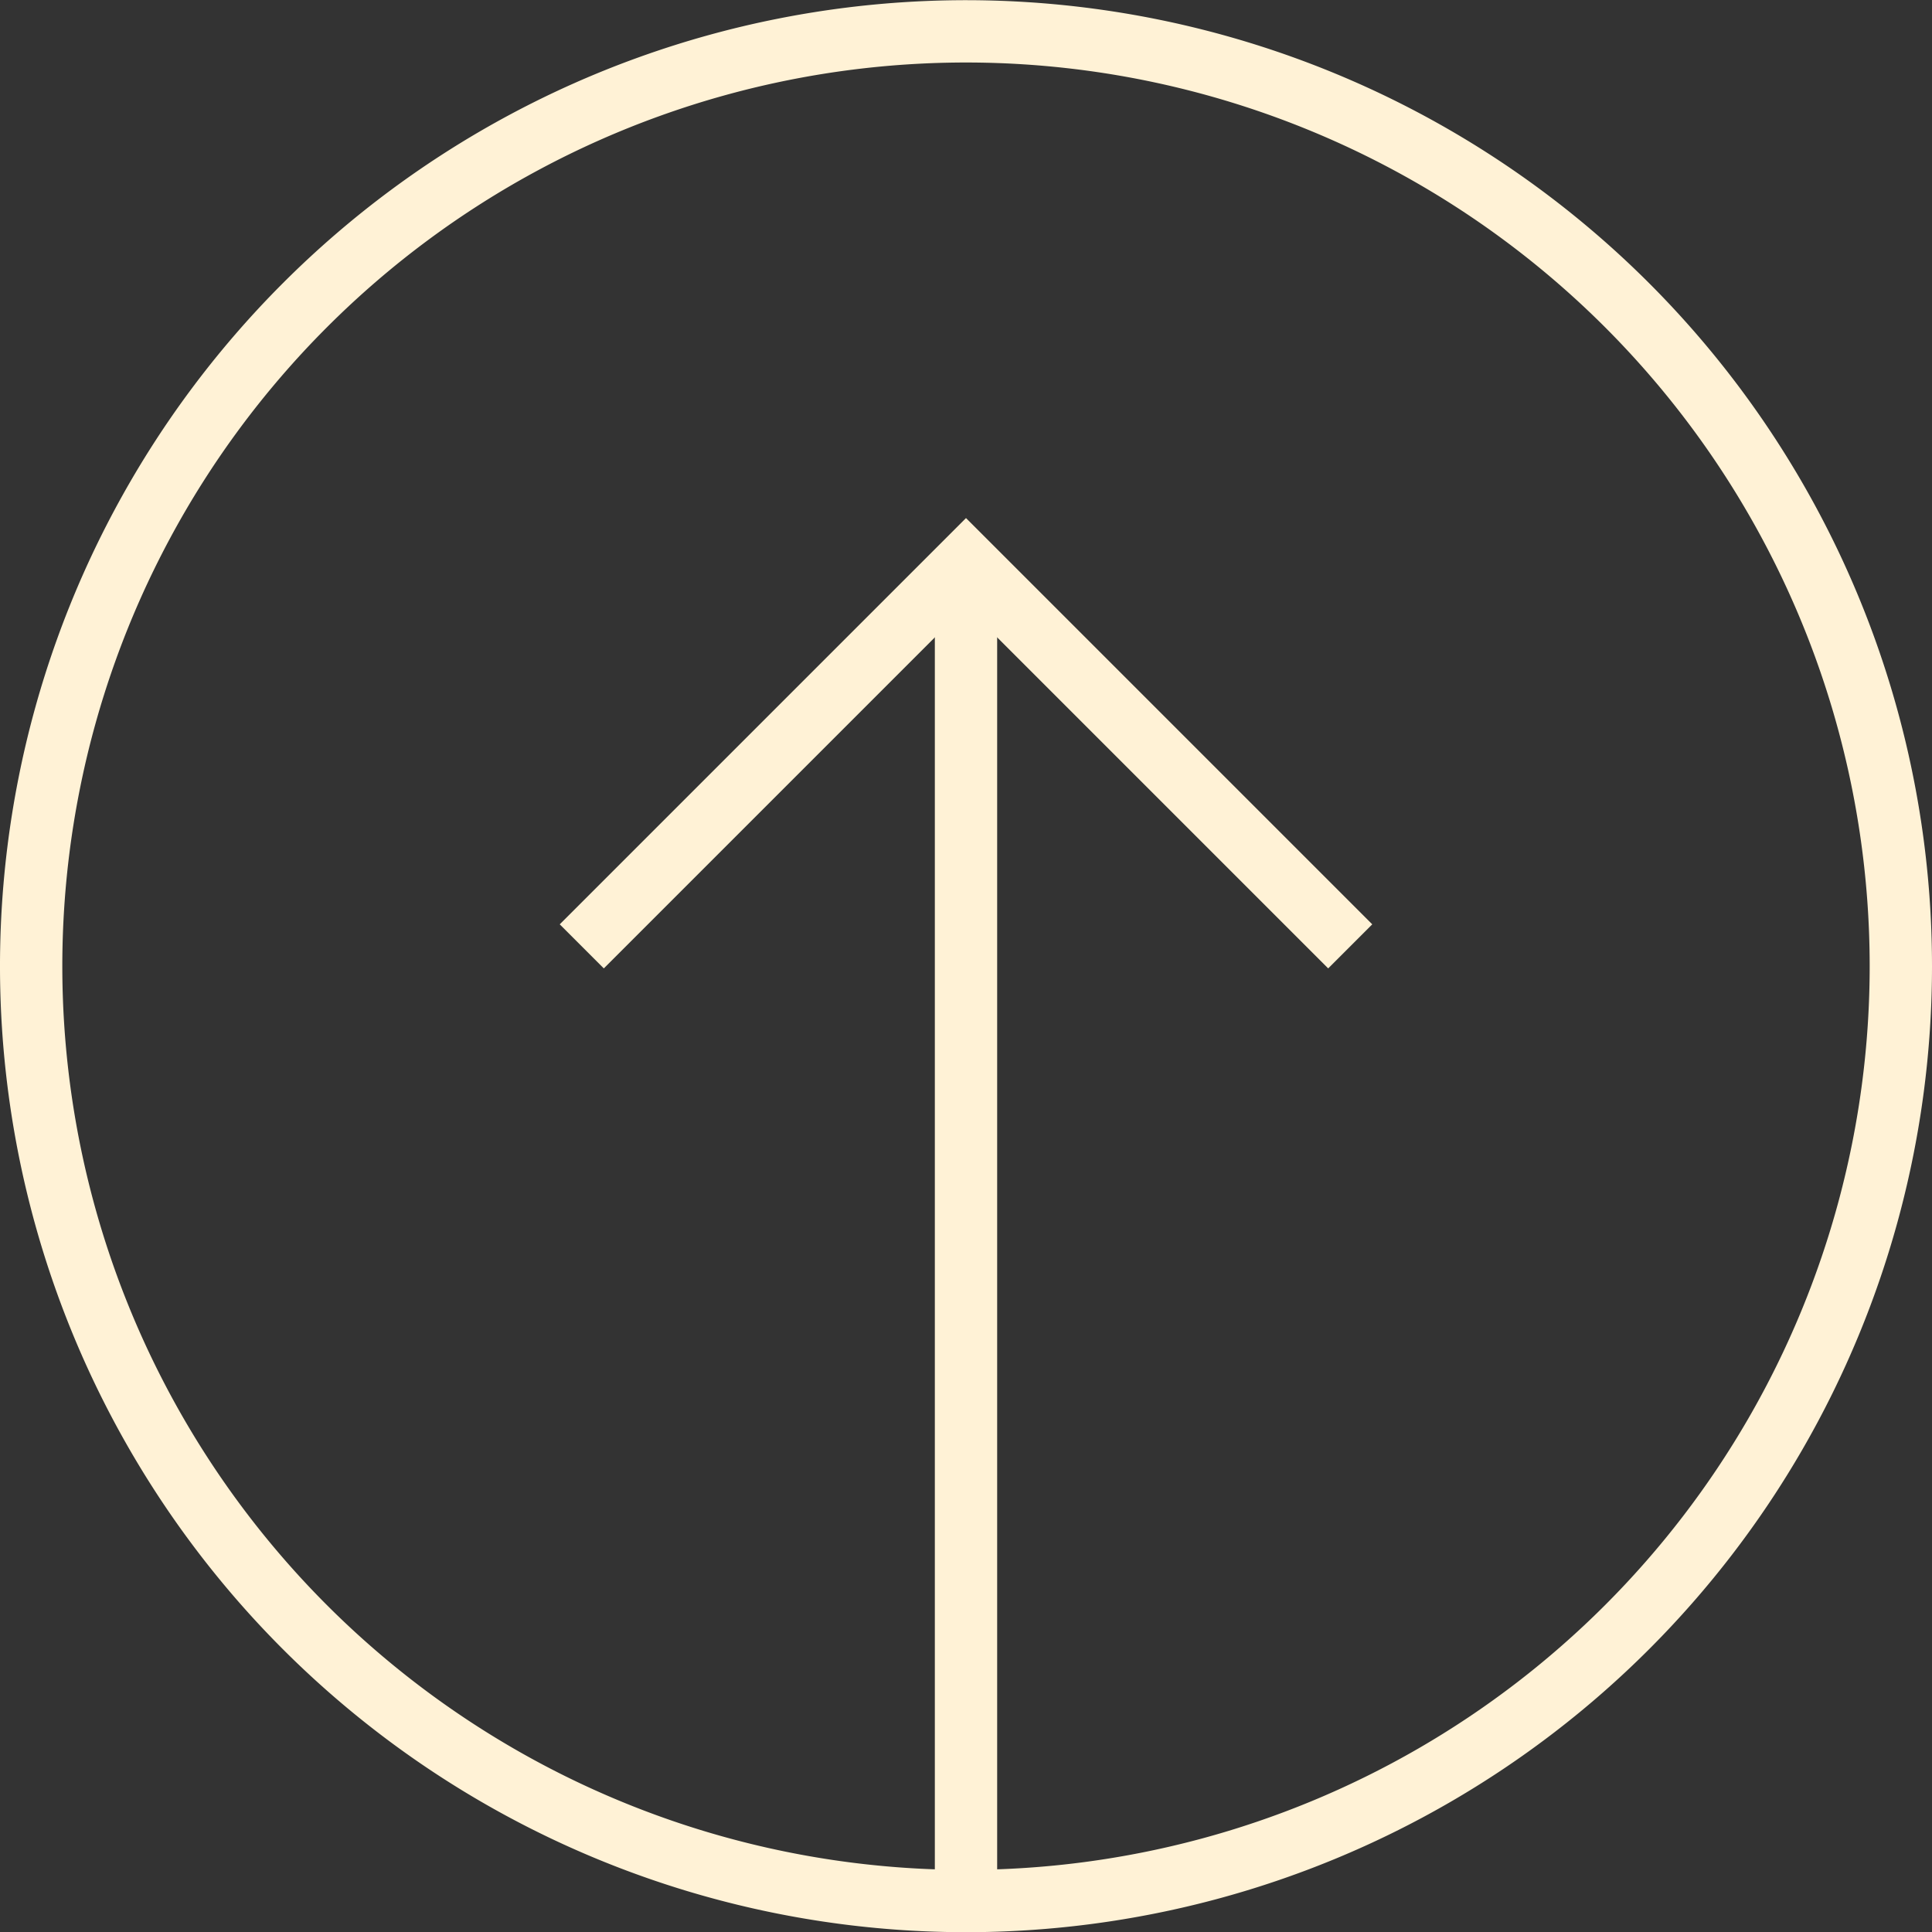 <svg xmlns="http://www.w3.org/2000/svg" width="31" height="31" viewBox="0 0 31 31">
  <rect x="0" y="0" width="31" height="31" fill="#333333" stroke="none"/>
  <style>
#Group_1 {
    animation: bounce 1.5s ease-in-out infinite;
}

@-webkit-keyframes bounce {
    0%, 100% {
        -webkit-transform: translateY(0);
                transform: translateY(0); 
    }
    50% {
        -webkit-transform: translateY(-5px);
                transform: translateY(-5px); /* Move up */
    }
}
@keyframes bounce {
    0%, 100% {
        -webkit-transform: translateY(0);
                transform: translateY(0); 
    }
    50% {
        -webkit-transform: translateY(-5px);
                transform: translateY(-5px); /* Move up */
    }
}
  </style>
  <g id="Group_24473" data-name="Group 24473" transform="translate(-0.5 -0.497)">
    <g id="Group_1" data-name="Group 1">
      <path id="Vector" d="M16,31V9.517" fill="none" stroke="#fff2d6" stroke-miterlimit="10" stroke-width="1"/>
      <path id="Vector_2" d="M9.835,15.682,16,9.517l6.165,6.165" fill="none" stroke="#fff2d6" stroke-miterlimit="10" stroke-width="1"/>
    </g>
    <path id="Vector_3" d="M31,16A15,15,0,1,0,16,31,15,15,0,0,0,31,16Z" fill="none" stroke="#fff2d6" stroke-miterlimit="10" stroke-width="1"/>
  </g>
</svg>
